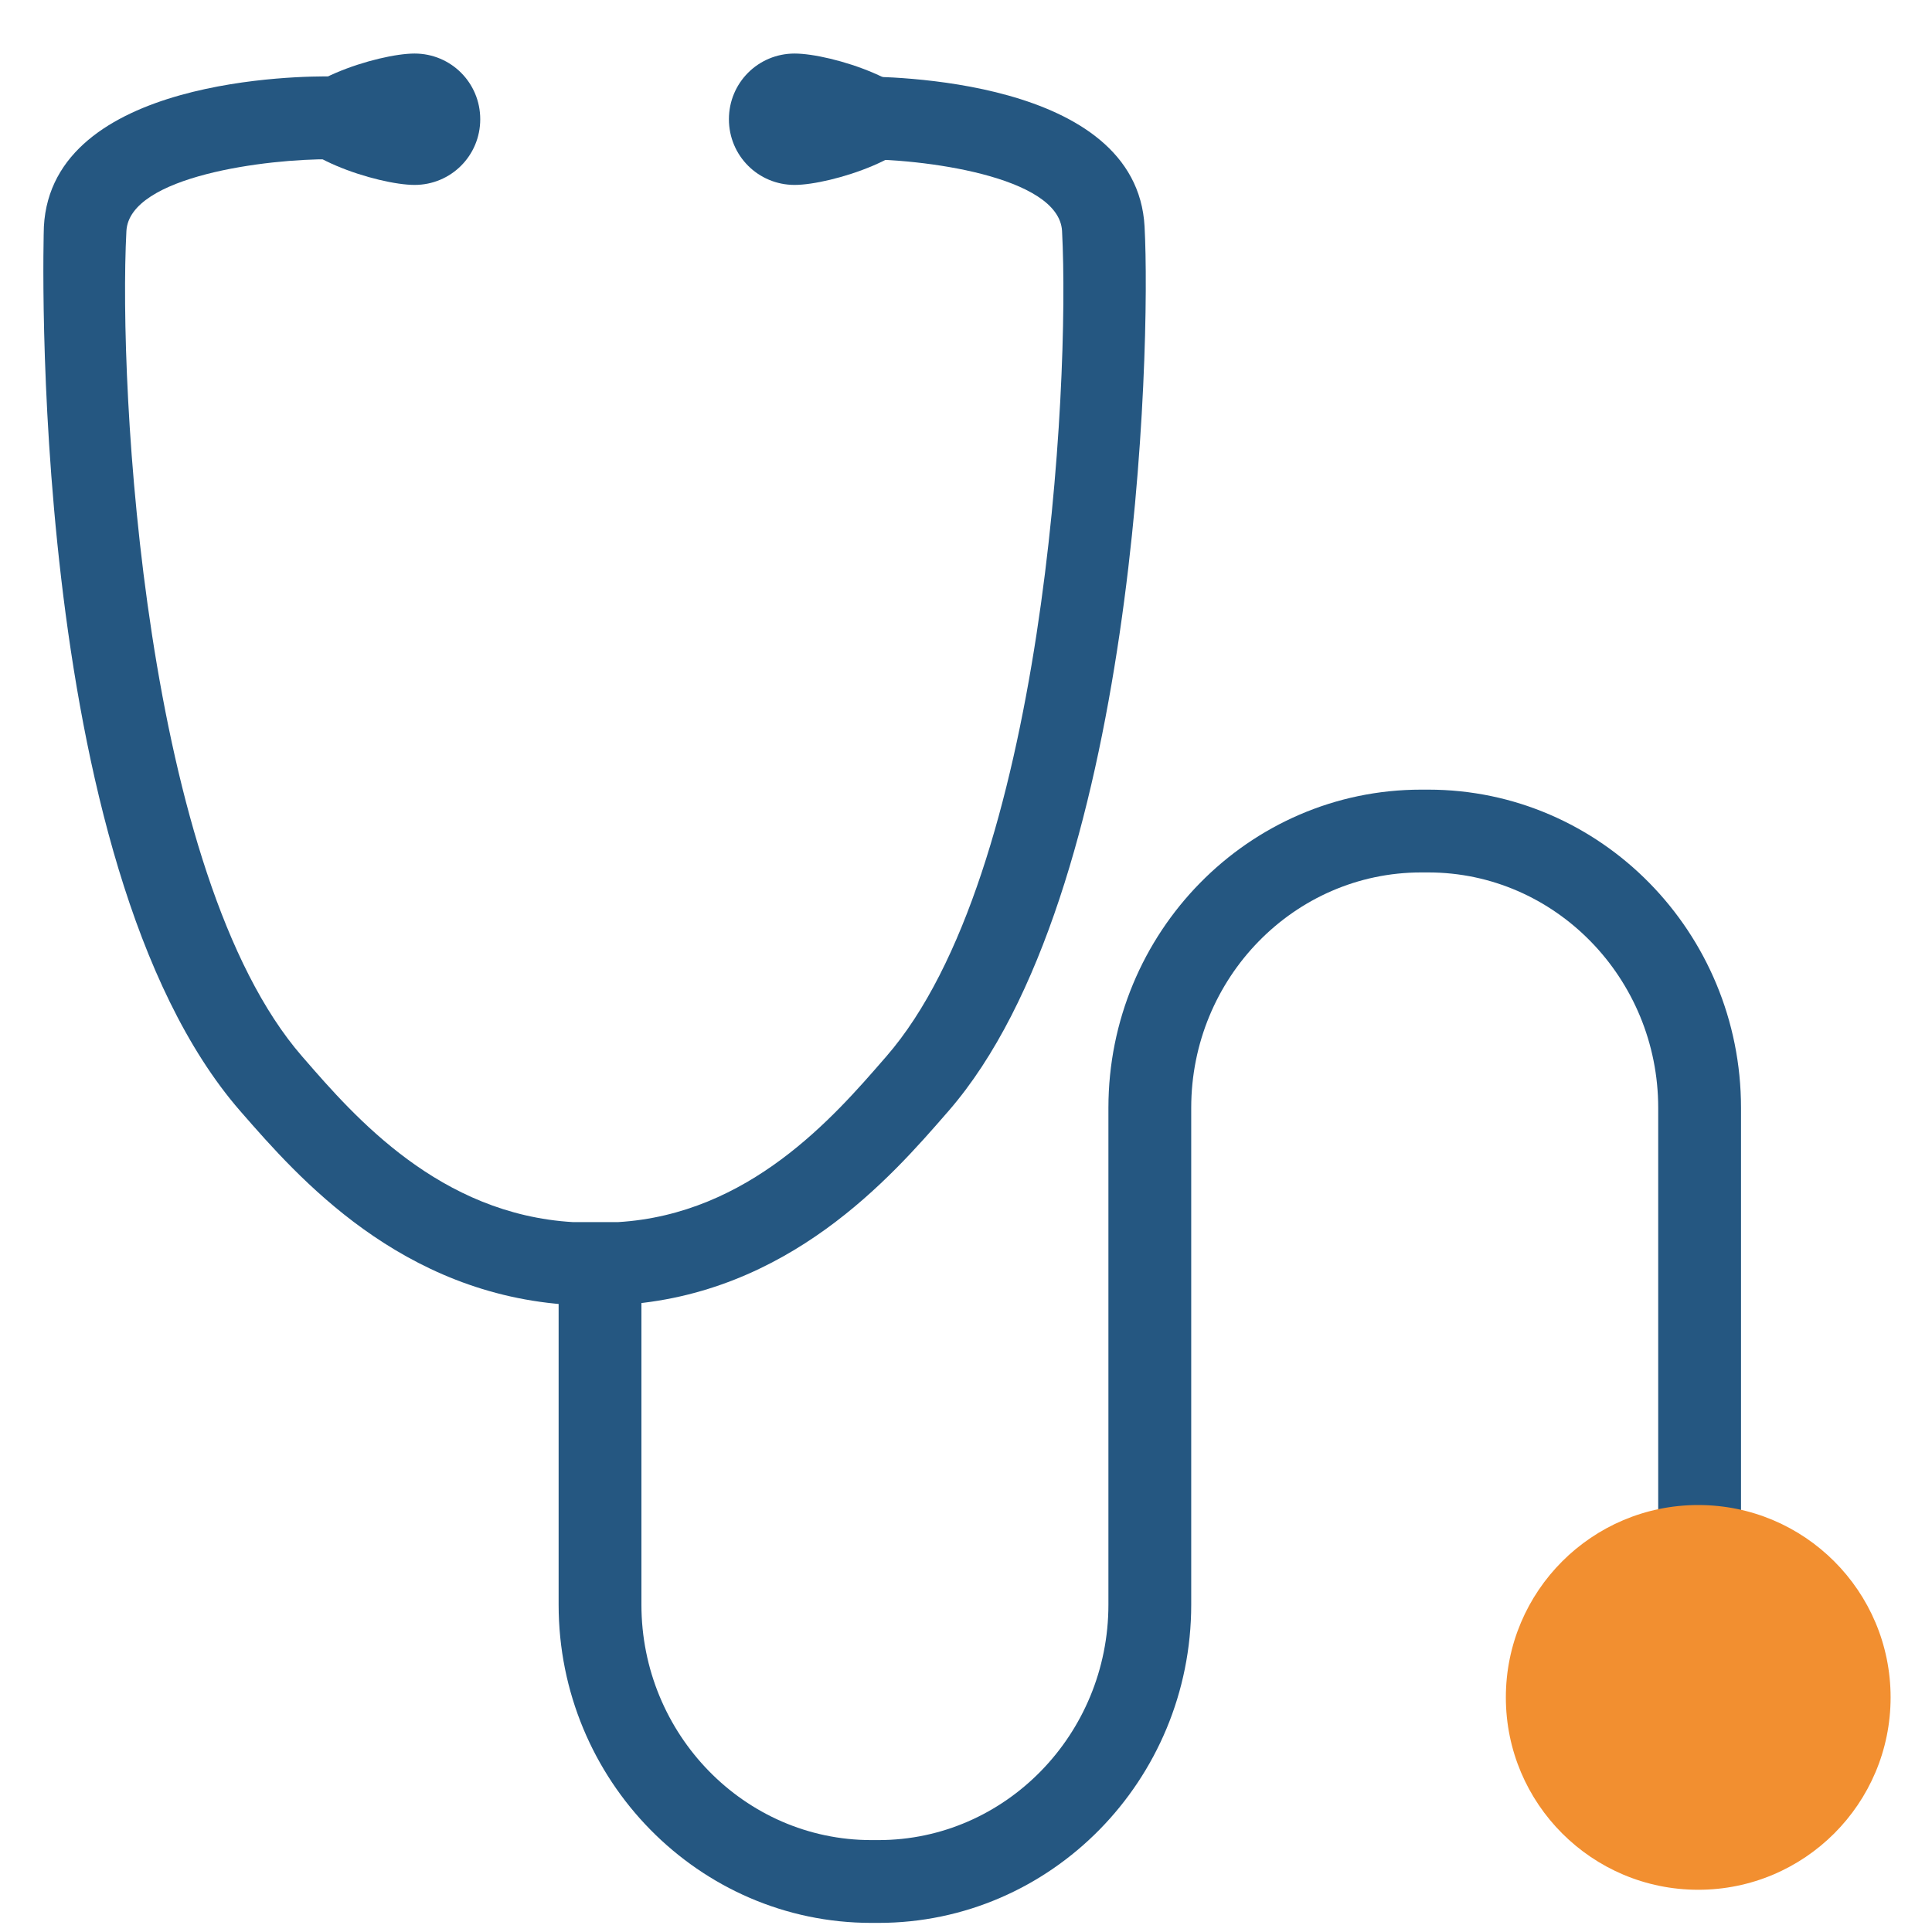 <?xml version="1.0" encoding="UTF-8"?><svg id="a" xmlns="http://www.w3.org/2000/svg" viewBox="0 0 70 70"><path d="M31.83,69.67h-.26c-6.25,0-11.33-5.17-11.33-11.53v-12.97h3v12.97c0,4.7,3.74,8.53,8.33,8.53h.26c4.59,0,8.33-3.83,8.33-8.53v-18c0-6.36,5.08-11.53,11.33-11.53h.26c6.25,0,11.33,5.17,11.33,11.53v14.71h-3v-14.71c0-4.7-3.74-8.53-8.33-8.53h-.26c-4.59,0-8.33,3.82-8.33,8.53v18c0,6.36-5.08,11.53-11.33,11.53Z" style="fill:#255781; stroke-width:0px;"/><path d="M20.7,47.28c-6.19-.36-9.92-4.65-11.93-6.95l-.07-.08C.9,31.28,1.58,8.43,1.59,8.21,1.88,2.79,10.99,2.75,12.02,2.77l-.04,3c-2.27-.02-7.29.6-7.4,2.6-.3,5.69.65,23.34,6.37,29.91l.07.08c1.83,2.11,4.91,5.64,9.75,5.92h1.61c4.76-.28,7.83-3.81,9.66-5.92l.07-.08c5.72-6.57,6.67-24.22,6.37-29.91-.11-2-5.13-2.63-7.4-2.6l-.04-3c1.04,0,10.14.03,10.43,5.44.24,4.47-.29,24.2-7.1,32.04l-.07.08c-2,2.3-5.73,6.59-11.84,6.95h-1.79Z" style="fill:#255781; stroke-width:0px;"/><path d="M15.02,6.7c-1.31,0-4.69-1.06-4.69-2.38s3.37-2.38,4.69-2.38,2.38,1.06,2.38,2.38-1.06,2.38-2.38,2.38Z" style="fill:#255781; stroke-width:0px;"/><path d="M28.79,6.7c1.31,0,4.69-1.06,4.69-2.38s-3.37-2.38-4.69-2.38-2.38,1.06-2.38,2.38,1.06,2.38,2.38,2.38Z" style="fill:#255781; stroke-width:0px;"/><circle cx="61.53" cy="61.5" r="6.97" style="fill:#f28f30; stroke-width:0px;"/></svg>